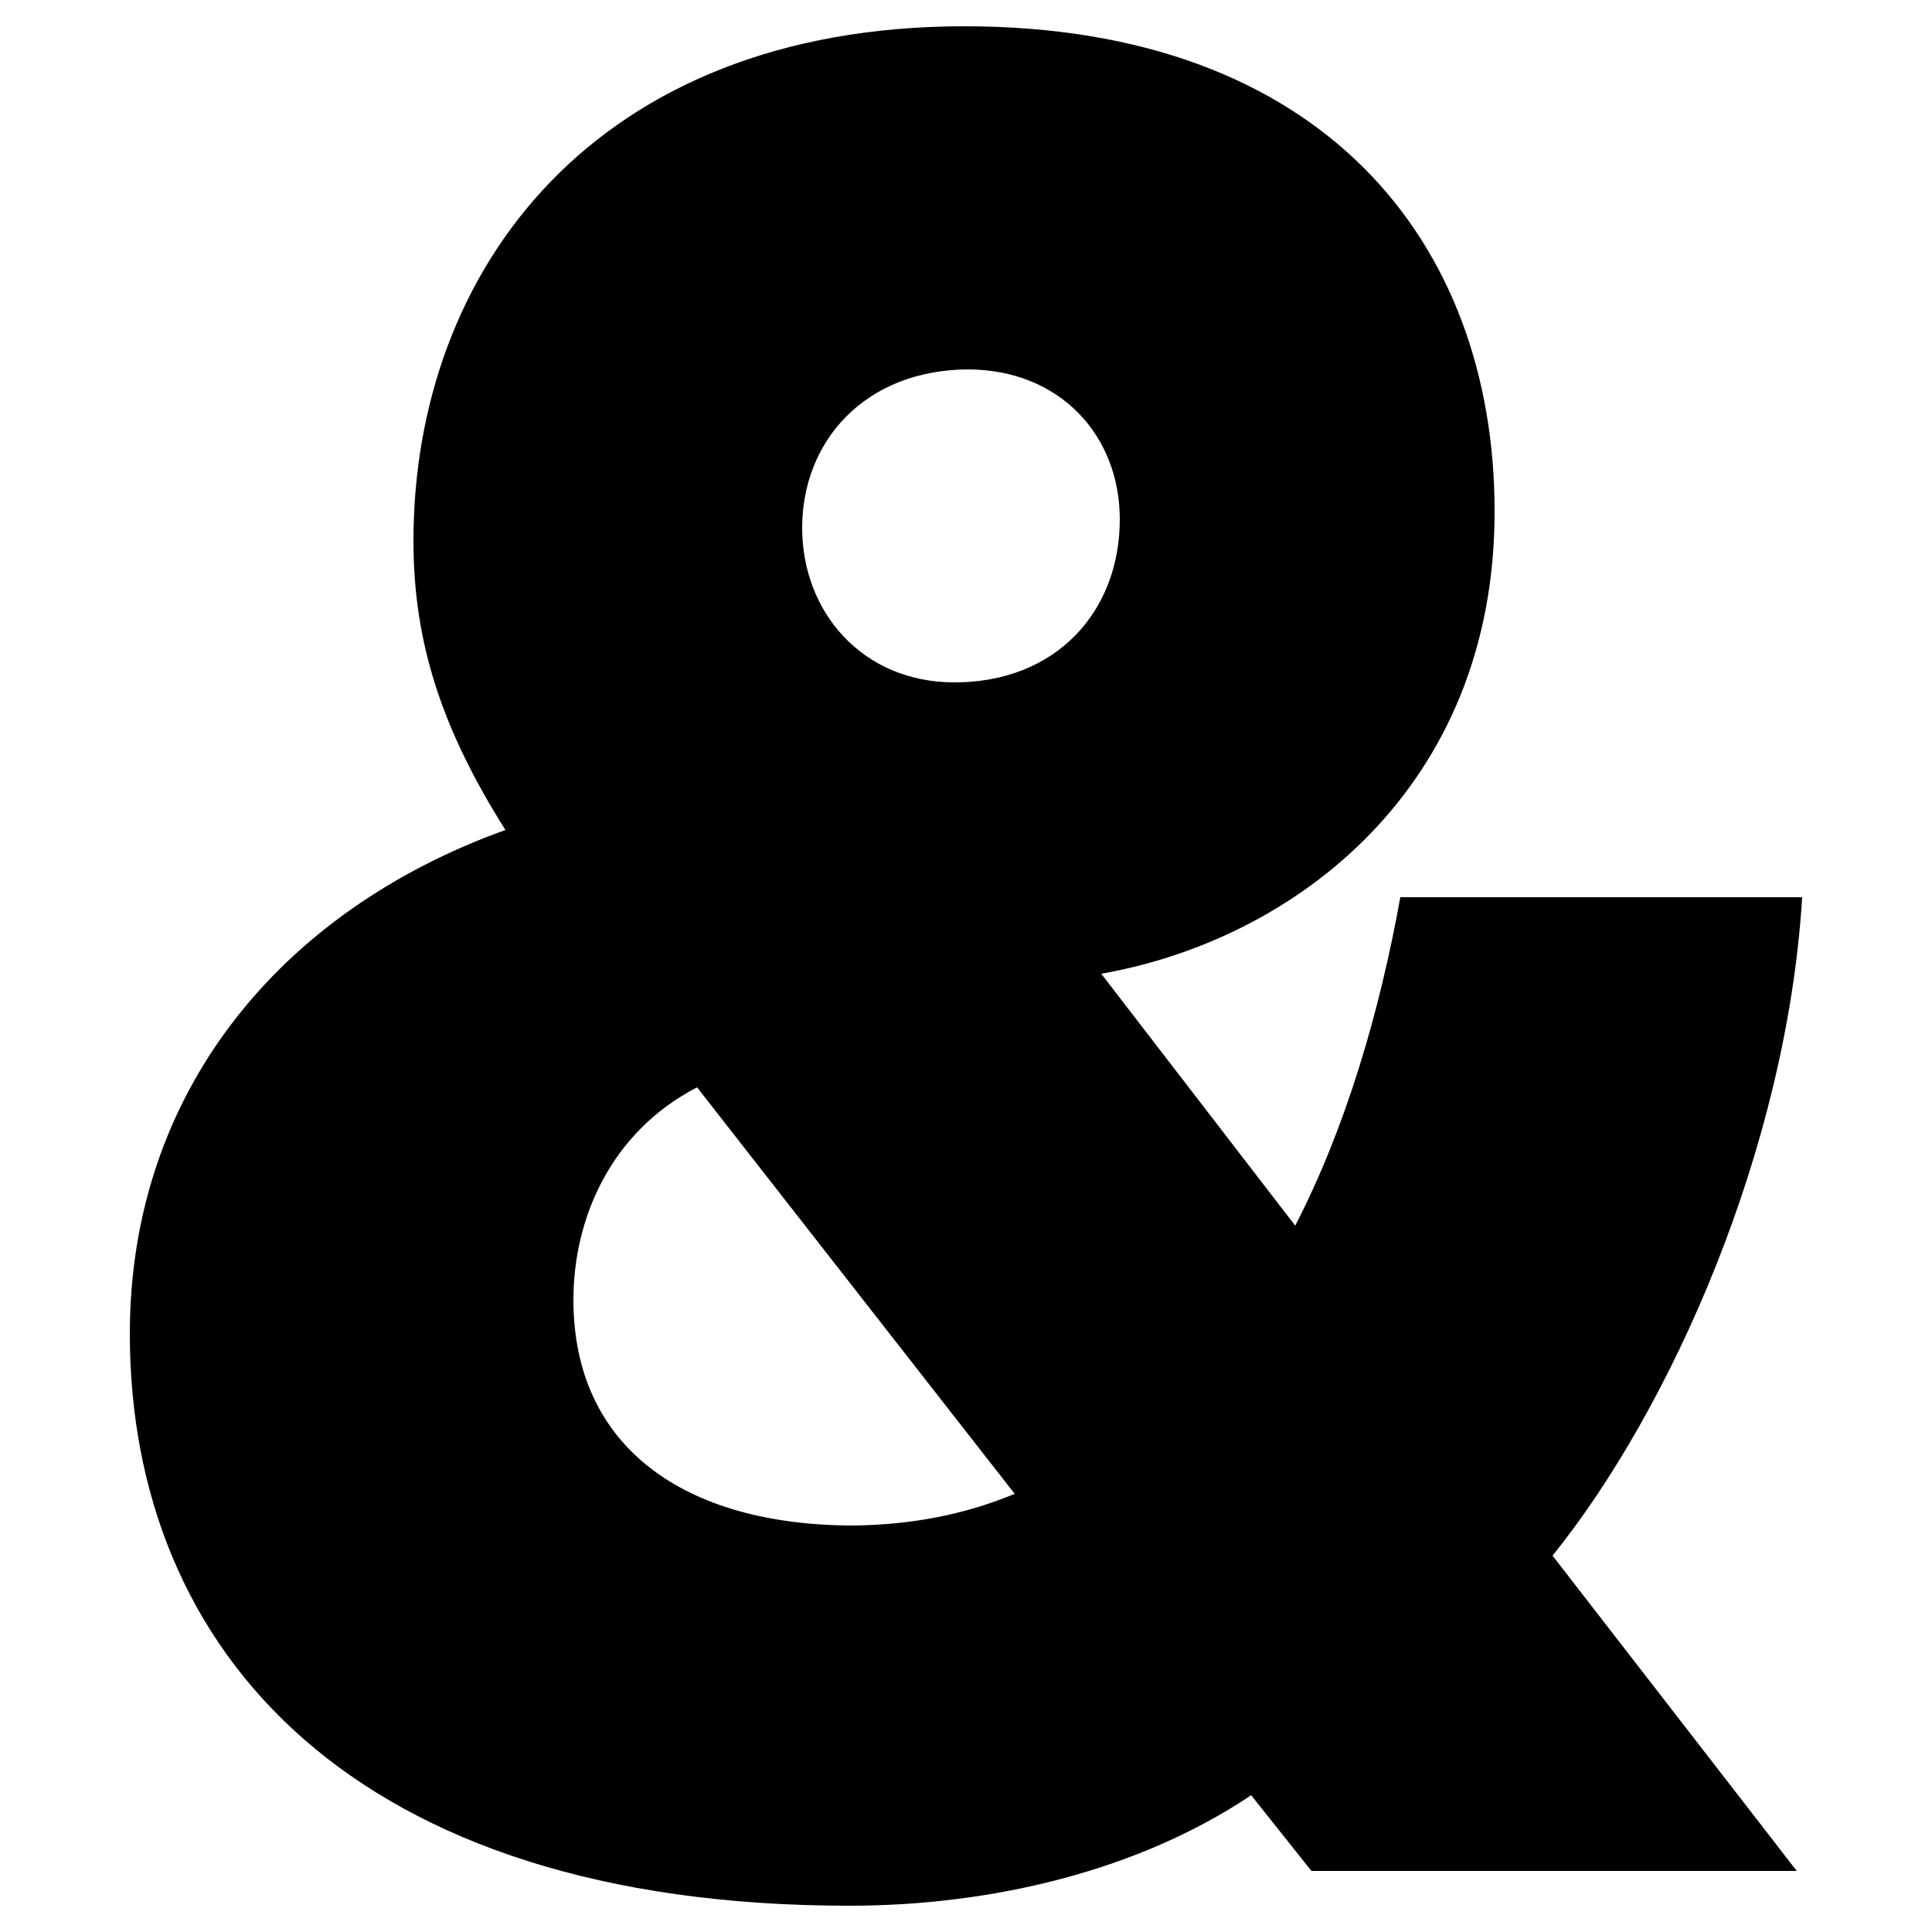 <?xml version="1.0" encoding="utf-8"?>
<!-- Generator: Adobe Illustrator 18.1.0, SVG Export Plug-In . SVG Version: 6.00 Build 0)  -->
<!DOCTYPE svg PUBLIC "-//W3C//DTD SVG 1.1//EN" "http://www.w3.org/Graphics/SVG/1.1/DTD/svg11.dtd">
<svg version="1.1" id="Layer_1" xmlns="http://www.w3.org/2000/svg" xmlns:xlink="http://www.w3.org/1999/xlink" x="0px" y="0px"
	 viewBox="0 0 250 250" enable-background="new 0 0 250 250" xml:space="preserve">
<g>
	<path d="M142.5,126l25.1,32.6c6.5-12.6,10.9-27.5,13.6-42.5h52c-2,32.6-17,66.2-32.3,85.2l31.6,40.8h-62.8l-7.8-9.8
		c-14.6,9.8-33.6,14.3-52,14.3c-64.2,0-93.1-32.9-93.1-74c0-31.2,19.4-54.7,48.6-65.2C57.2,94.4,53.5,83.2,53.5,70
		c0-35,23.4-66.6,71.3-66.6c46.2,0,68.6,27.8,68.6,62.8C193.4,101.9,167.6,121.6,142.5,126z M131.3,193.3l-41.1-52.6
		c-11.2,5.8-16,17-16,27.5c0,19,14.3,29.2,36.3,29.2C118,197.3,124.8,196,131.3,193.3z M103.8,68.3c0,10.9,7.8,20,19.7,20
		c13.2,0,21.4-9.2,21.4-21.1c0-10.9-7.8-19.4-19.7-19.4C111.9,47.9,103.8,57.1,103.8,68.3z"/>
</g>
</svg>
